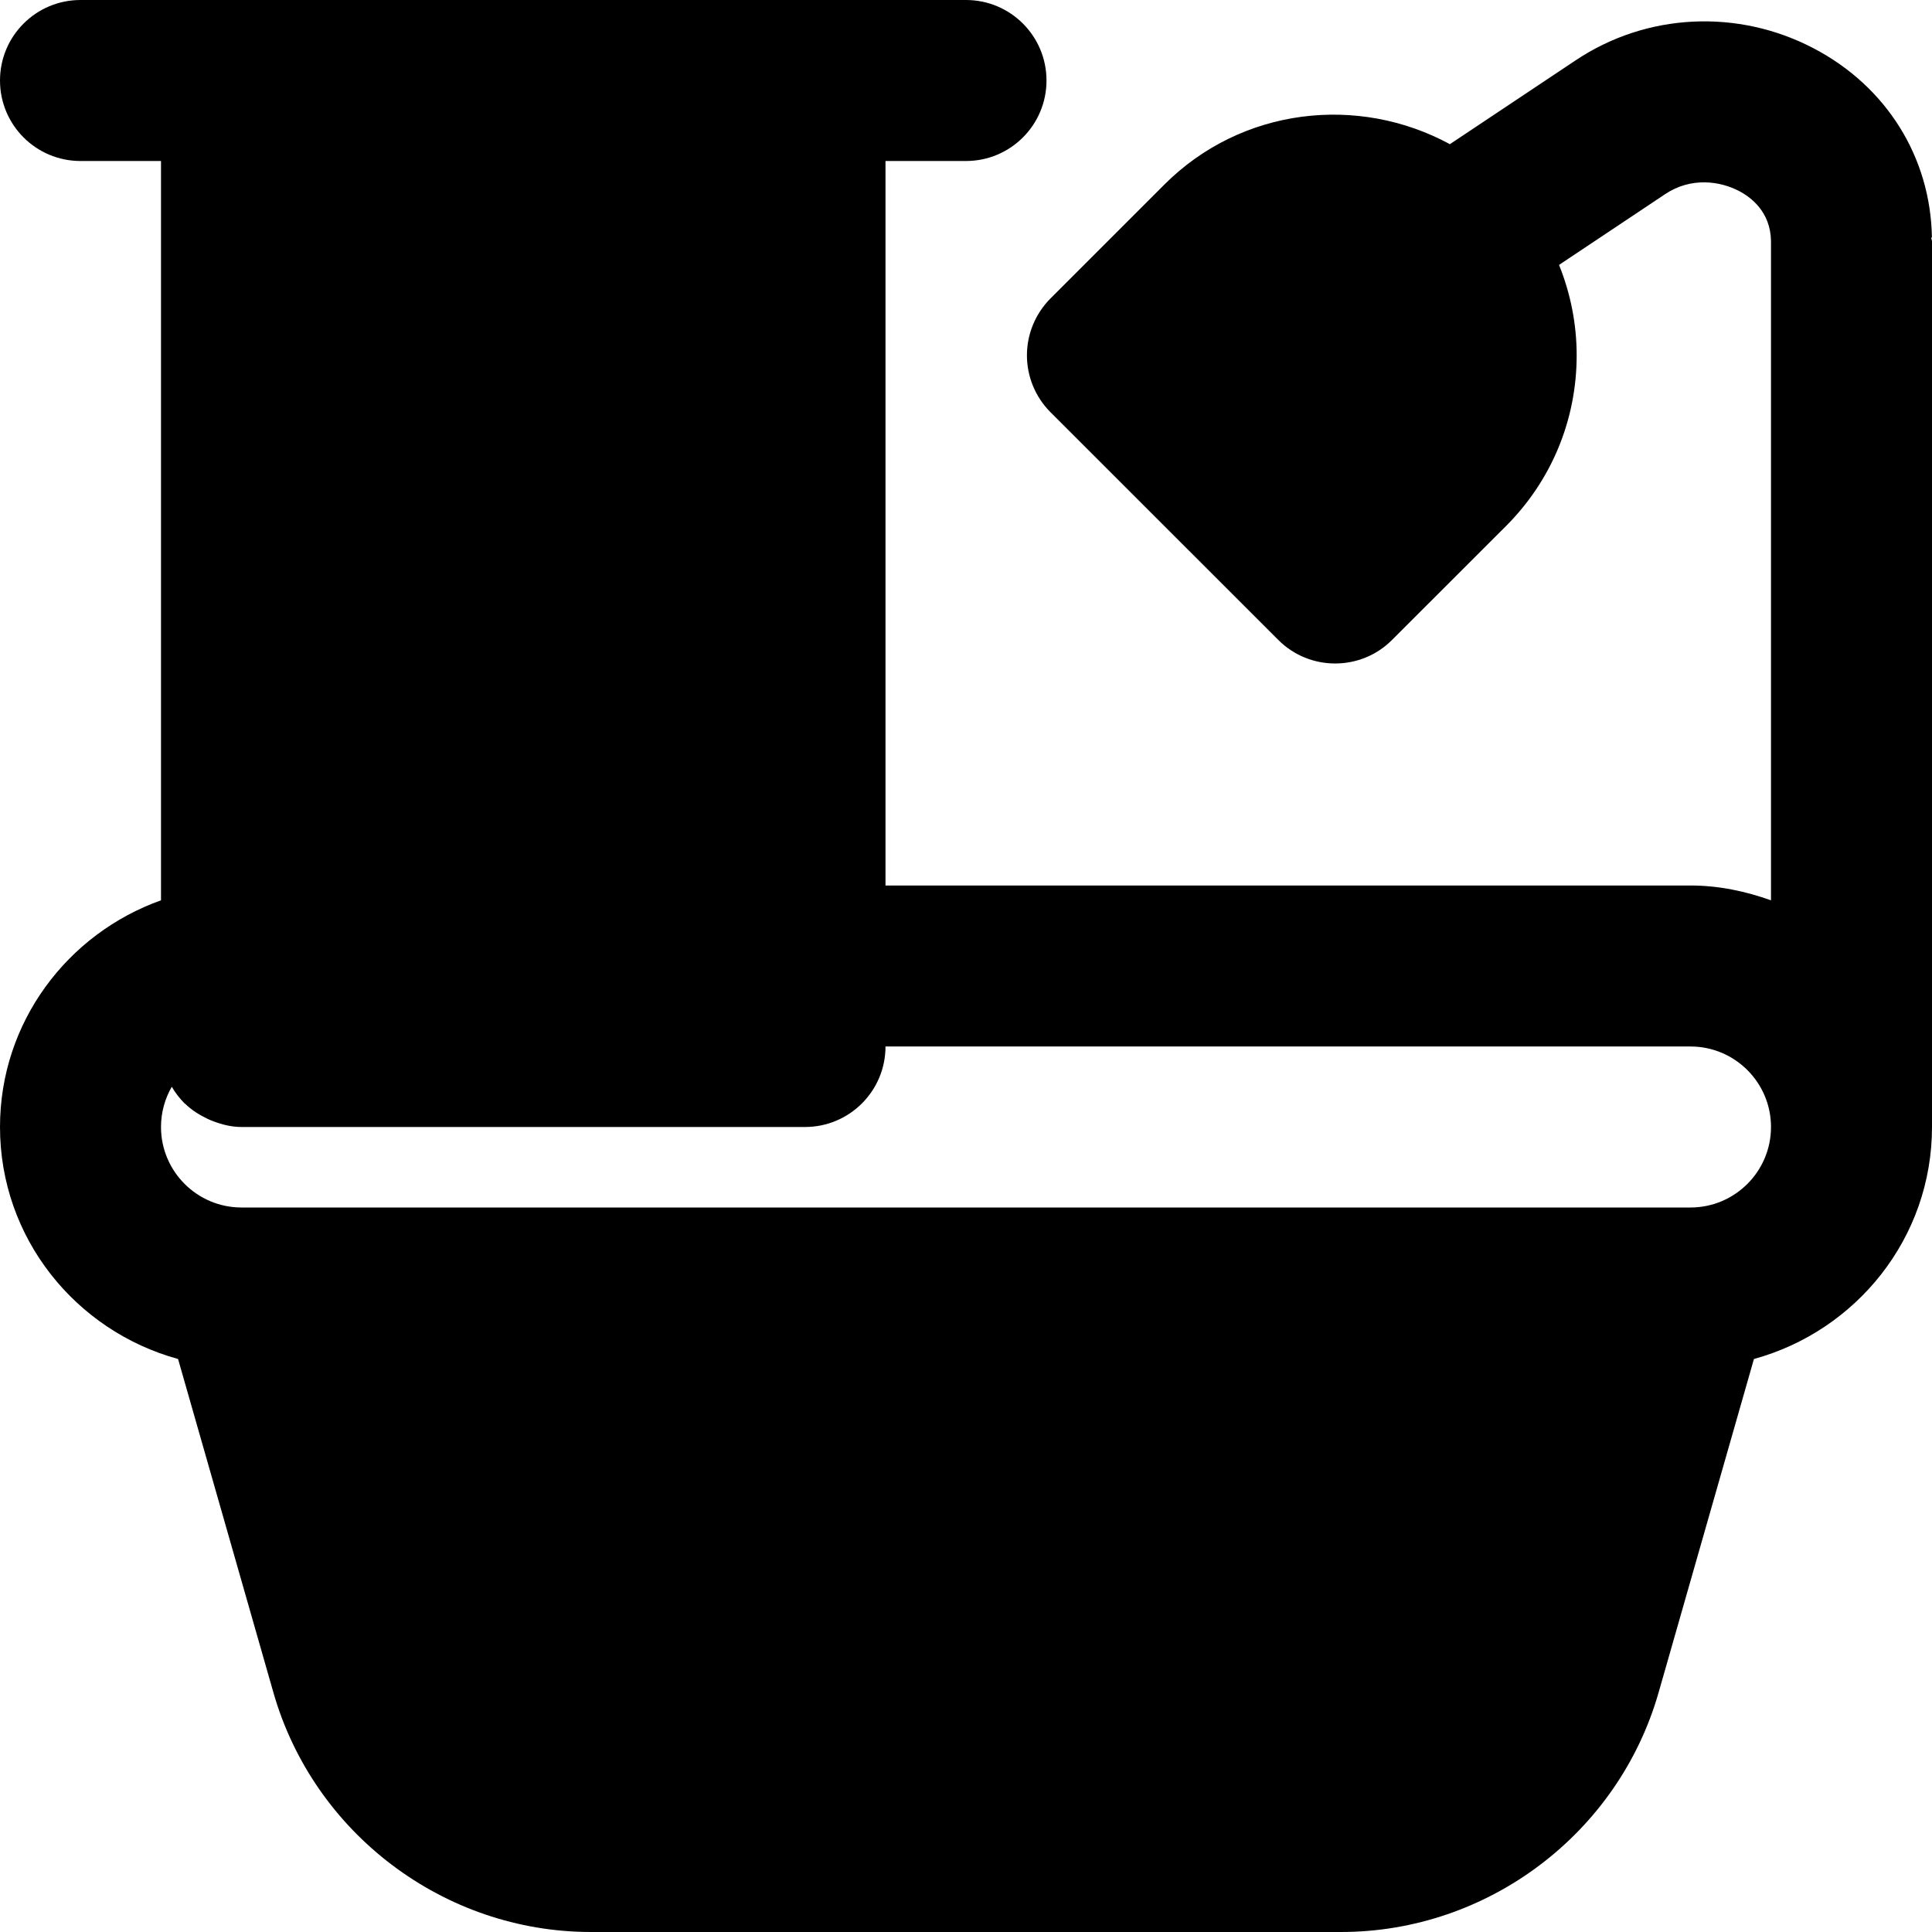 <svg xml:space="preserve" viewBox="0 0 491.52 491.52" xmlns:xlink="http://www.w3.org/1999/xlink" xmlns="http://www.w3.org/2000/svg" id="Layer_1" version="1.1" width="800px" height="800px" fill="#000000">
<g>
	<g>
		<path d="M491.315,60.457l0.184-0.021c-0.328-20.419-11.53-38.4-30.024-48.107c-19.333-10.158-42.537-9.032-60.539,2.97
			L368.865,36.68c-23.286-12.636-52.961-9.4-72.643,10.281l-28.959,28.959c-3.83,3.85-6.001,9.032-6.001,14.479
			c0,5.448,2.171,10.65,6.001,14.479l57.938,57.917c3.994,4.014,9.237,6.001,14.479,6.001s10.486-1.987,14.479-6.001l28.959-28.938
			c11.592-11.592,18.002-27.034,18.002-43.459c0-8.008-1.577-15.79-4.485-22.999l27.013-18.022
			c6.595-4.403,14.008-3.297,18.78-0.778c2.99,1.557,8.008,5.263,8.131,12.718h0.02c0,0.041-0.02,0.082-0.02,0.123v167.608
			c-6.431-2.294-13.271-3.768-20.48-3.768h-204.8V40.96h20.48c11.305,0,20.48-9.155,20.48-20.48S257.065,0,245.76,0H204.8H61.44
			H20.48C9.175,0,0,9.155,0,20.48s9.175,20.48,20.48,20.48h20.48v188.088C17.183,237.527,0,260.055,0,286.72
			c0,28.262,19.272,51.876,45.302,59.023l24.248,84.828c10.24,35.881,43.459,60.948,80.773,60.948h190.874
			c37.315,0,70.533-25.068,80.773-60.948l24.248-84.828c26.03-7.148,45.302-30.761,45.302-59.023V61.44
			C491.52,61.092,491.336,60.805,491.315,60.457z M430.08,307.2H61.44c-11.284,0-20.48-9.175-20.48-20.48
			c0-3.727,1.004-7.229,2.744-10.24c0.881,1.536,1.987,2.949,3.215,4.198c0.082,0.082,0.164,0.123,0.246,0.184
			c1.597,1.556,3.502,2.744,5.53,3.727c0.553,0.266,1.065,0.492,1.638,0.696c2.232,0.84,4.588,1.434,7.107,1.434H204.8
			c11.305,0,20.48-9.155,20.48-20.48h204.8c11.284,0,20.48,9.175,20.48,20.48C450.56,298.025,441.365,307.2,430.08,307.2z"></path>
	</g>
</g>
</svg>